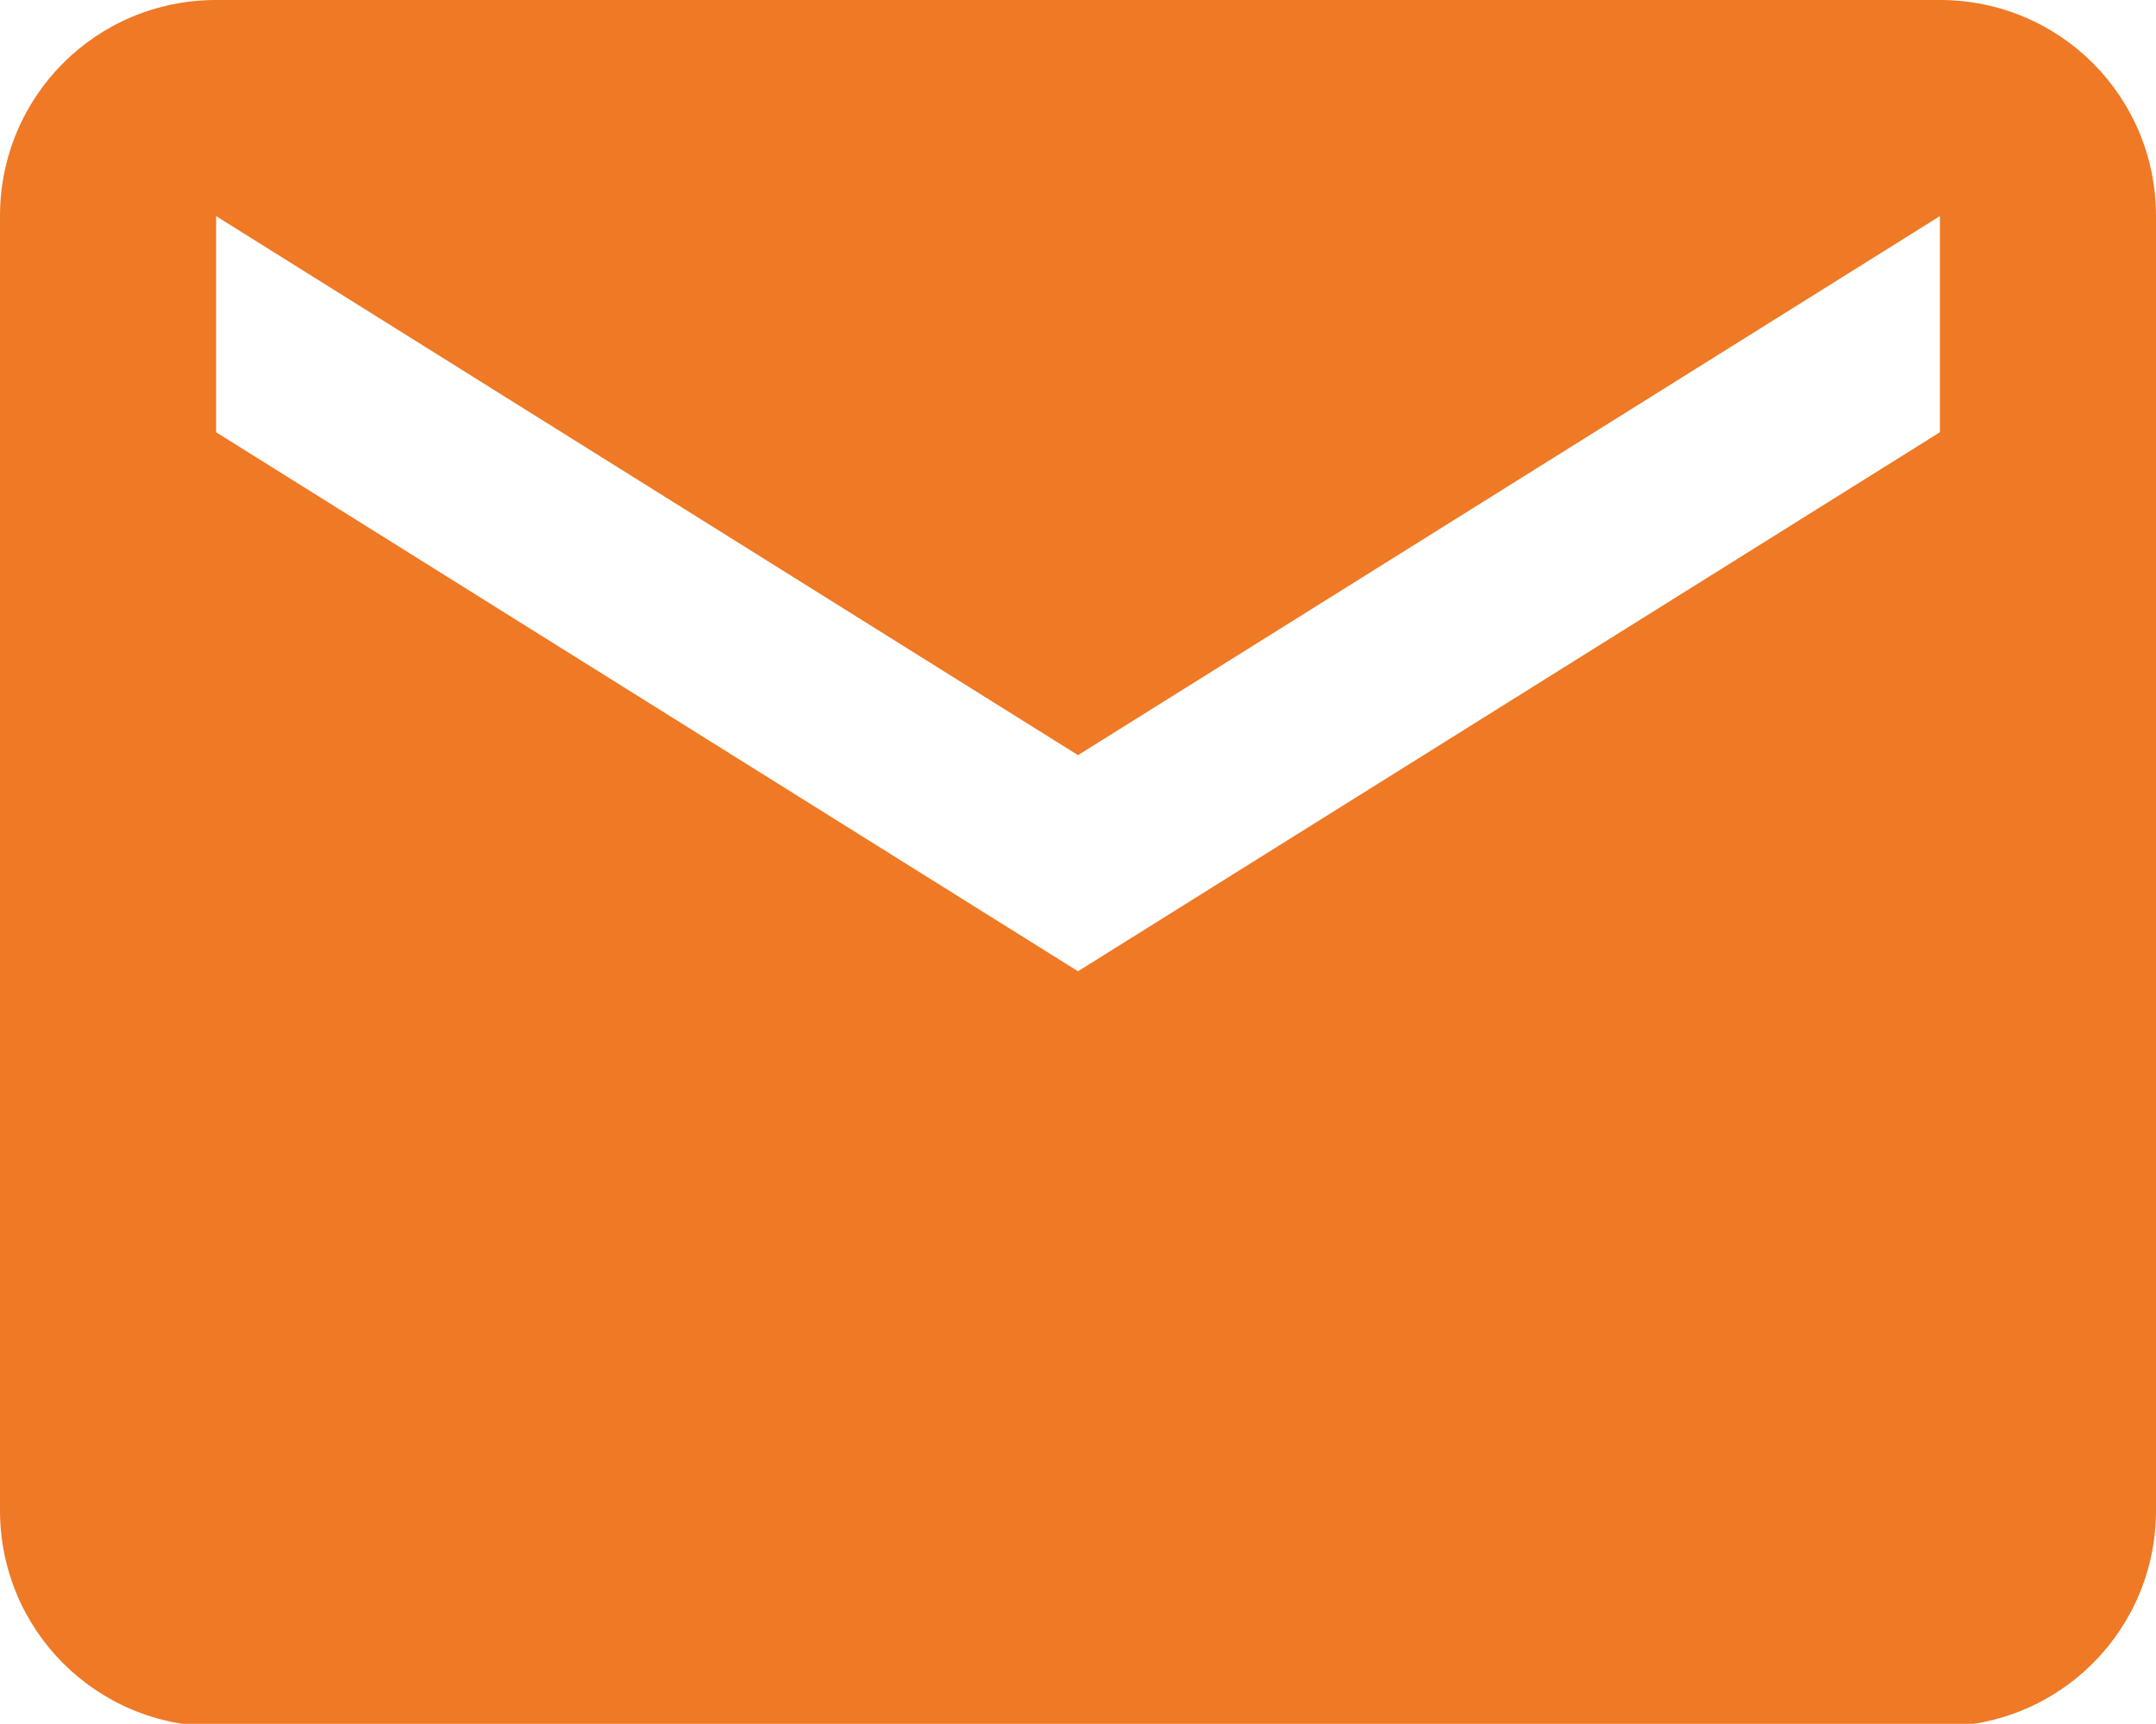 <?xml version="1.0" encoding="utf-8"?>
<!-- Generator: Adobe Illustrator 24.0.1, SVG Export Plug-In . SVG Version: 6.00 Build 0)  -->
<svg version="1.1" id="Camada_1" xmlns="http://www.w3.org/2000/svg" xmlns:xlink="http://www.w3.org/1999/xlink" x="0px" y="0px"
	 viewBox="0 0 82.8 66.2" style="enable-background:new 0 0 82.8 66.2;" xml:space="preserve">
<style type="text/css">
	.st0{fill:#EF7925;}
</style>
<path id="Icon_material-email" class="st0" d="M74.5,0H8.3C3.7,0,0,3.7,0,8.3L0,58c0,4.6,3.7,8.3,8.3,8.3h66.2
	c4.6,0,8.3-3.7,8.3-8.3V8.3C82.8,3.7,79.1,0,74.5,0z M74.5,16.6L41.4,37.3L8.3,16.6V8.3L41.4,29L74.5,8.3V16.6z"/>
</svg>
